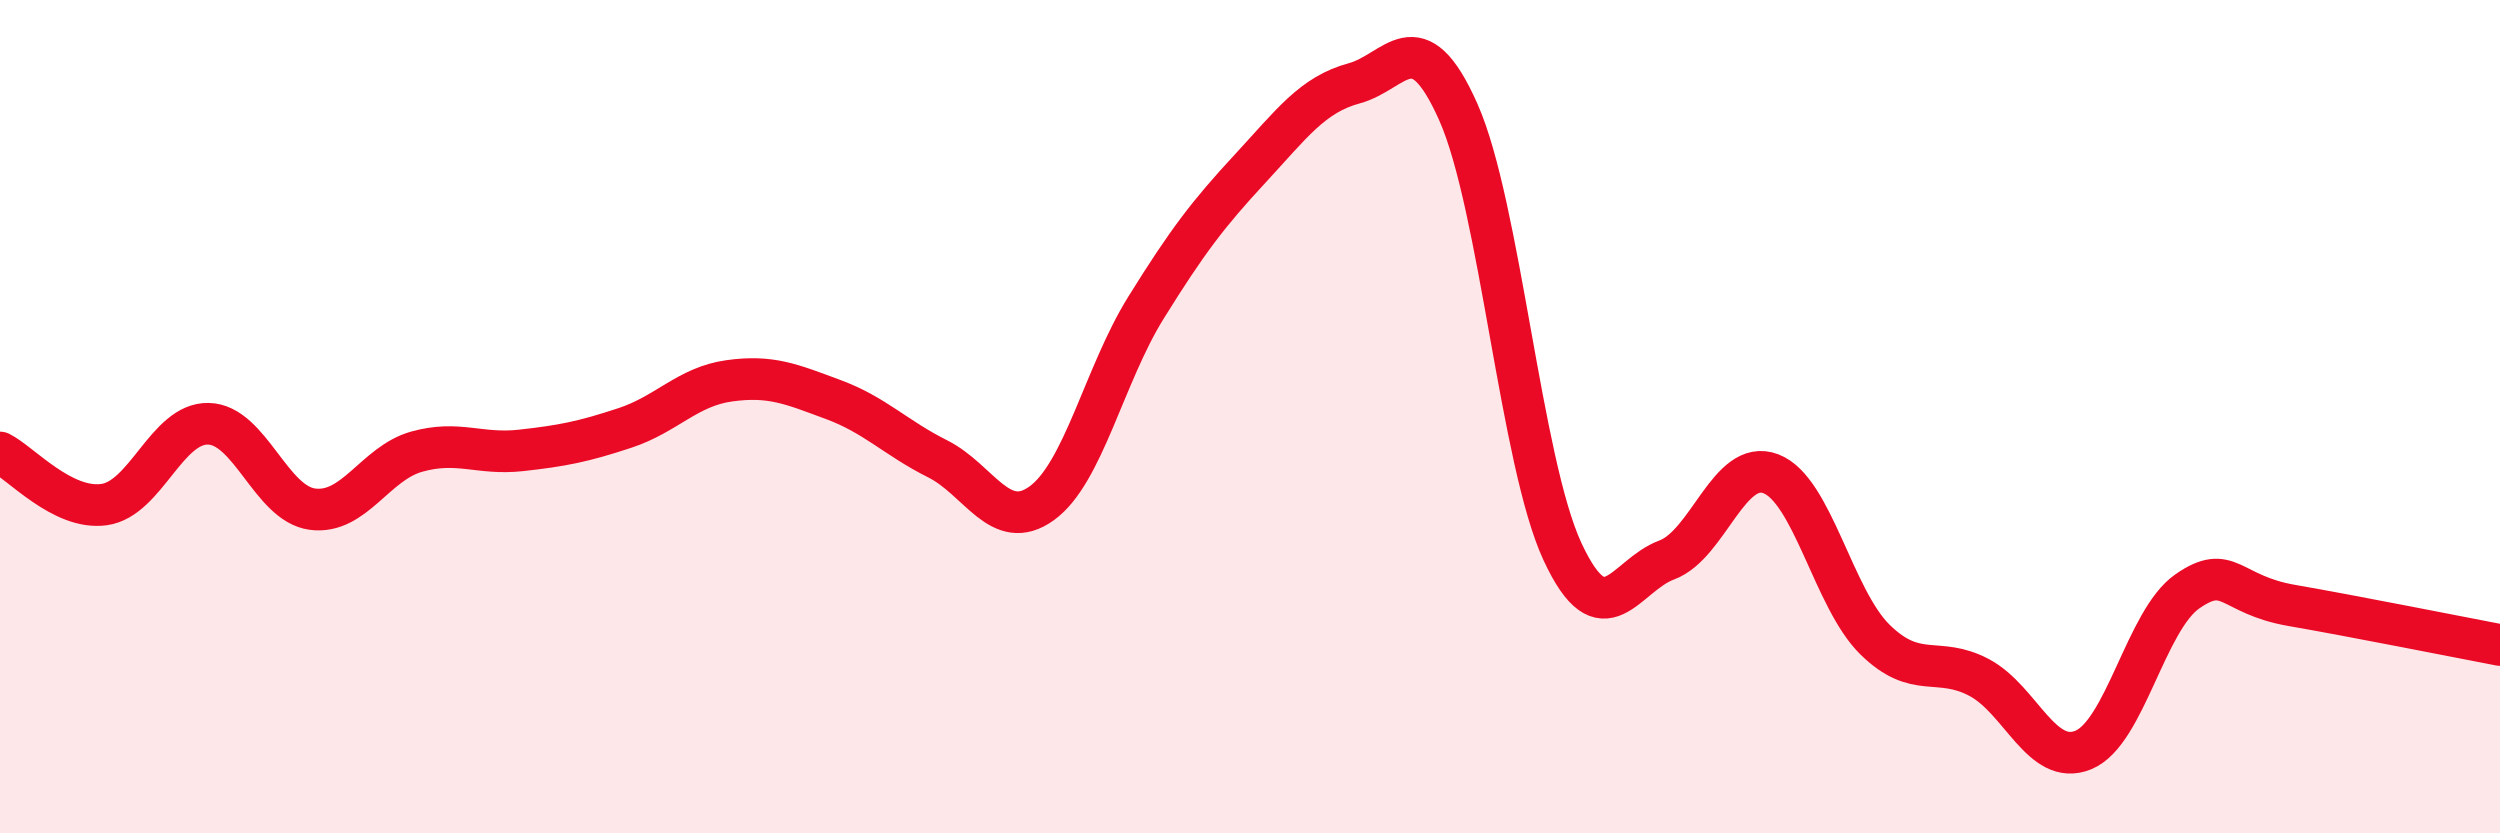 
    <svg width="60" height="20" viewBox="0 0 60 20" xmlns="http://www.w3.org/2000/svg">
      <path
        d="M 0,10.86 C 0.5,11.11 1.5,12.25 2.5,12.11 C 3.5,11.97 4,10.15 5,10.17 C 6,10.19 6.5,12.09 7.5,12.22 C 8.5,12.35 9,11.12 10,10.84 C 11,10.56 11.5,10.92 12.5,10.81 C 13.5,10.7 14,10.6 15,10.27 C 16,9.94 16.5,9.28 17.5,9.14 C 18.5,9 19,9.22 20,9.59 C 21,9.96 21.5,10.51 22.5,11.01 C 23.5,11.51 24,12.8 25,12.08 C 26,11.36 26.5,9 27.5,7.39 C 28.5,5.78 29,5.13 30,4.05 C 31,2.97 31.5,2.27 32.5,2 C 33.5,1.73 34,0.44 35,2.69 C 36,4.94 36.5,11.09 37.5,13.24 C 38.5,15.39 39,13.81 40,13.44 C 41,13.07 41.5,10.99 42.5,11.37 C 43.5,11.75 44,14.37 45,15.35 C 46,16.33 46.5,15.73 47.5,16.26 C 48.5,16.79 49,18.41 50,18 C 51,17.59 51.5,14.88 52.5,14.19 C 53.5,13.5 53.5,14.27 55,14.53 C 56.5,14.79 59,15.29 60,15.48L60 20L0 20Z"
        fill="#EB0A25"
        opacity="0.1"
        stroke-linecap="round"
        stroke-linejoin="round"
      />
      <path
        d="M 0,10.86 C 0.5,11.11 1.5,12.25 2.5,12.11 C 3.5,11.97 4,10.15 5,10.17 C 6,10.19 6.5,12.09 7.5,12.22 C 8.5,12.35 9,11.12 10,10.84 C 11,10.56 11.5,10.92 12.5,10.81 C 13.5,10.7 14,10.6 15,10.27 C 16,9.94 16.5,9.28 17.5,9.14 C 18.5,9 19,9.22 20,9.59 C 21,9.96 21.5,10.51 22.5,11.01 C 23.5,11.51 24,12.8 25,12.08 C 26,11.36 26.5,9 27.5,7.39 C 28.5,5.78 29,5.13 30,4.05 C 31,2.97 31.5,2.27 32.5,2 C 33.5,1.73 34,0.44 35,2.69 C 36,4.94 36.5,11.09 37.5,13.24 C 38.5,15.39 39,13.81 40,13.44 C 41,13.07 41.5,10.99 42.5,11.37 C 43.5,11.75 44,14.37 45,15.35 C 46,16.33 46.5,15.73 47.5,16.26 C 48.5,16.79 49,18.41 50,18 C 51,17.59 51.5,14.88 52.5,14.19 C 53.5,13.5 53.5,14.27 55,14.53 C 56.5,14.79 59,15.29 60,15.48"
        stroke="#EB0A25"
        stroke-width="1"
        fill="none"
        stroke-linecap="round"
        stroke-linejoin="round"
      />
    </svg>
  